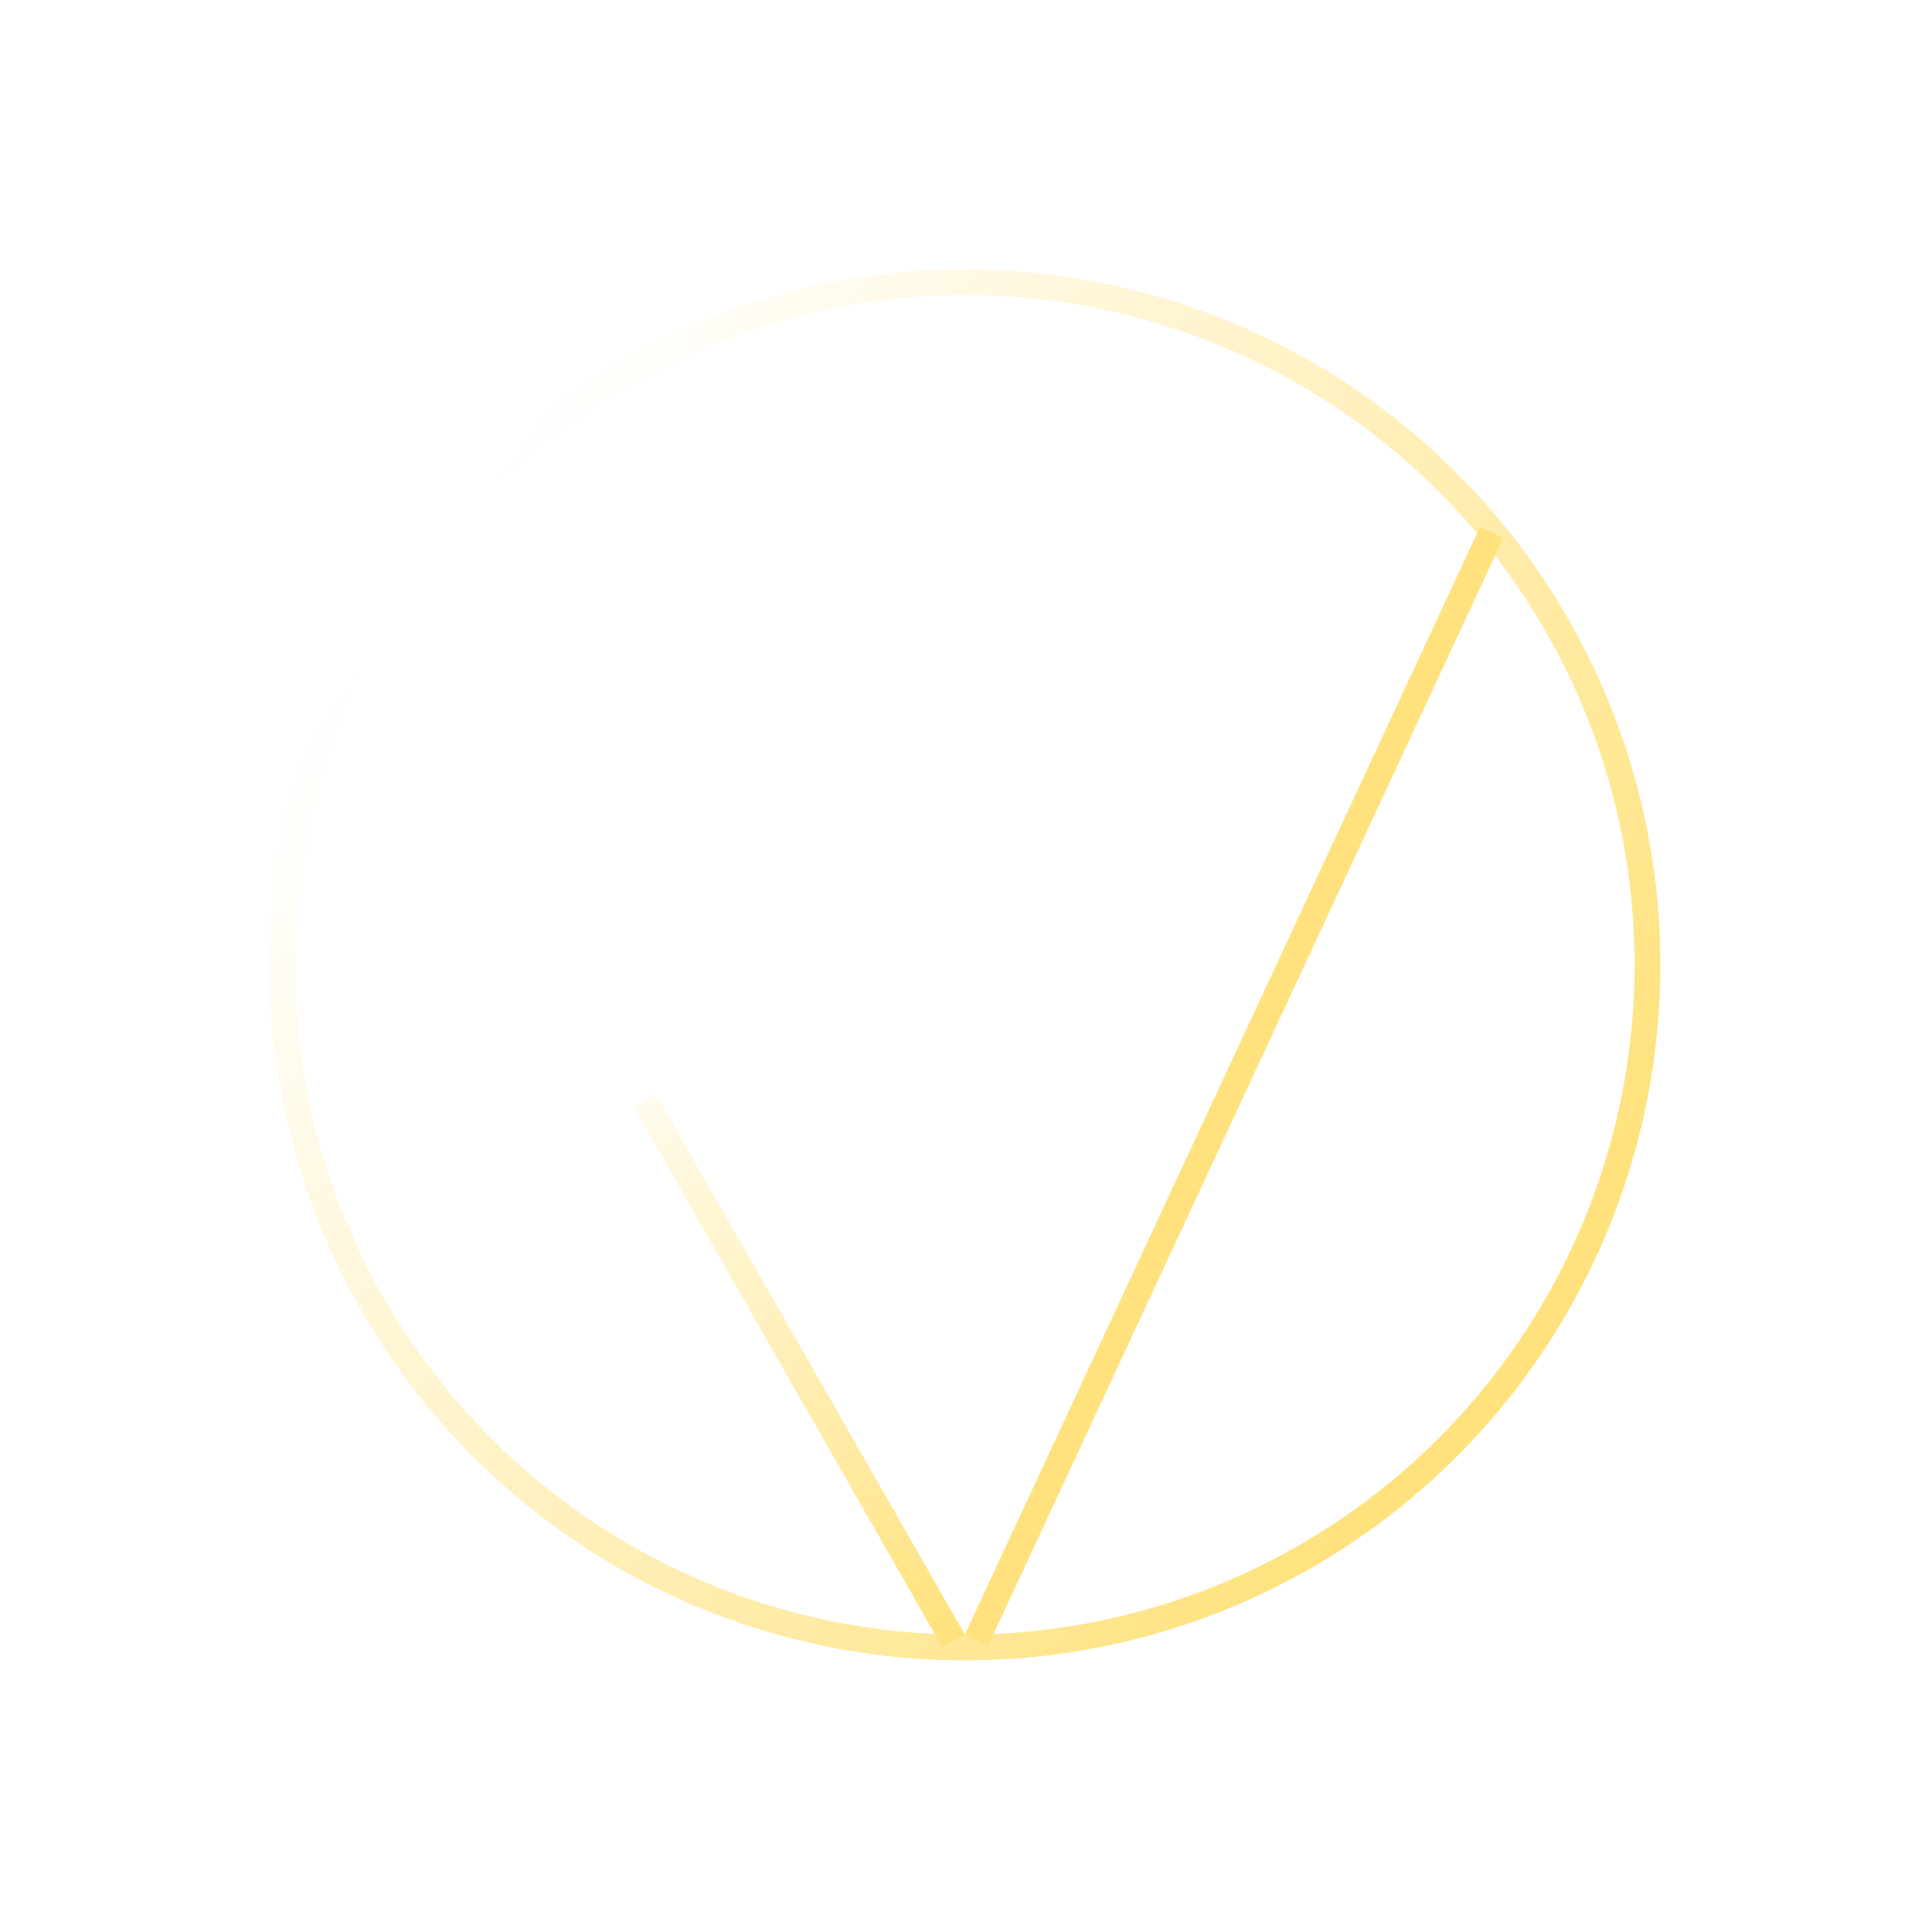 <?xml version="1.0" encoding="UTF-8"?> <svg xmlns="http://www.w3.org/2000/svg" width="75" height="75" viewBox="0 0 75 75" fill="none"> <circle cx="37.455" cy="37.455" r="26.5" transform="rotate(146.212 37.455 37.455)" stroke="url(#paint0_linear_27_124)"></circle> <line x1="57.908" y1="20.666" x2="37.908" y2="63.666" stroke="#FFE27D"></line> <line x1="37.021" y1="63.703" x2="25.021" y2="42.703" stroke="url(#paint1_linear_27_124)"></line> <defs> <linearGradient id="paint0_linear_27_124" x1="37.455" y1="10.455" x2="55.455" y2="58.455" gradientUnits="userSpaceOnUse"> <stop stop-color="#FFE27D"></stop> <stop offset="1" stop-color="#FFE27D" stop-opacity="0"></stop> </linearGradient> <linearGradient id="paint1_linear_27_124" x1="36.455" y1="63.455" x2="23.955" y2="38.955" gradientUnits="userSpaceOnUse"> <stop stop-color="#FFE27D"></stop> <stop offset="1" stop-color="#FFE27D" stop-opacity="0"></stop> </linearGradient> </defs> </svg> 